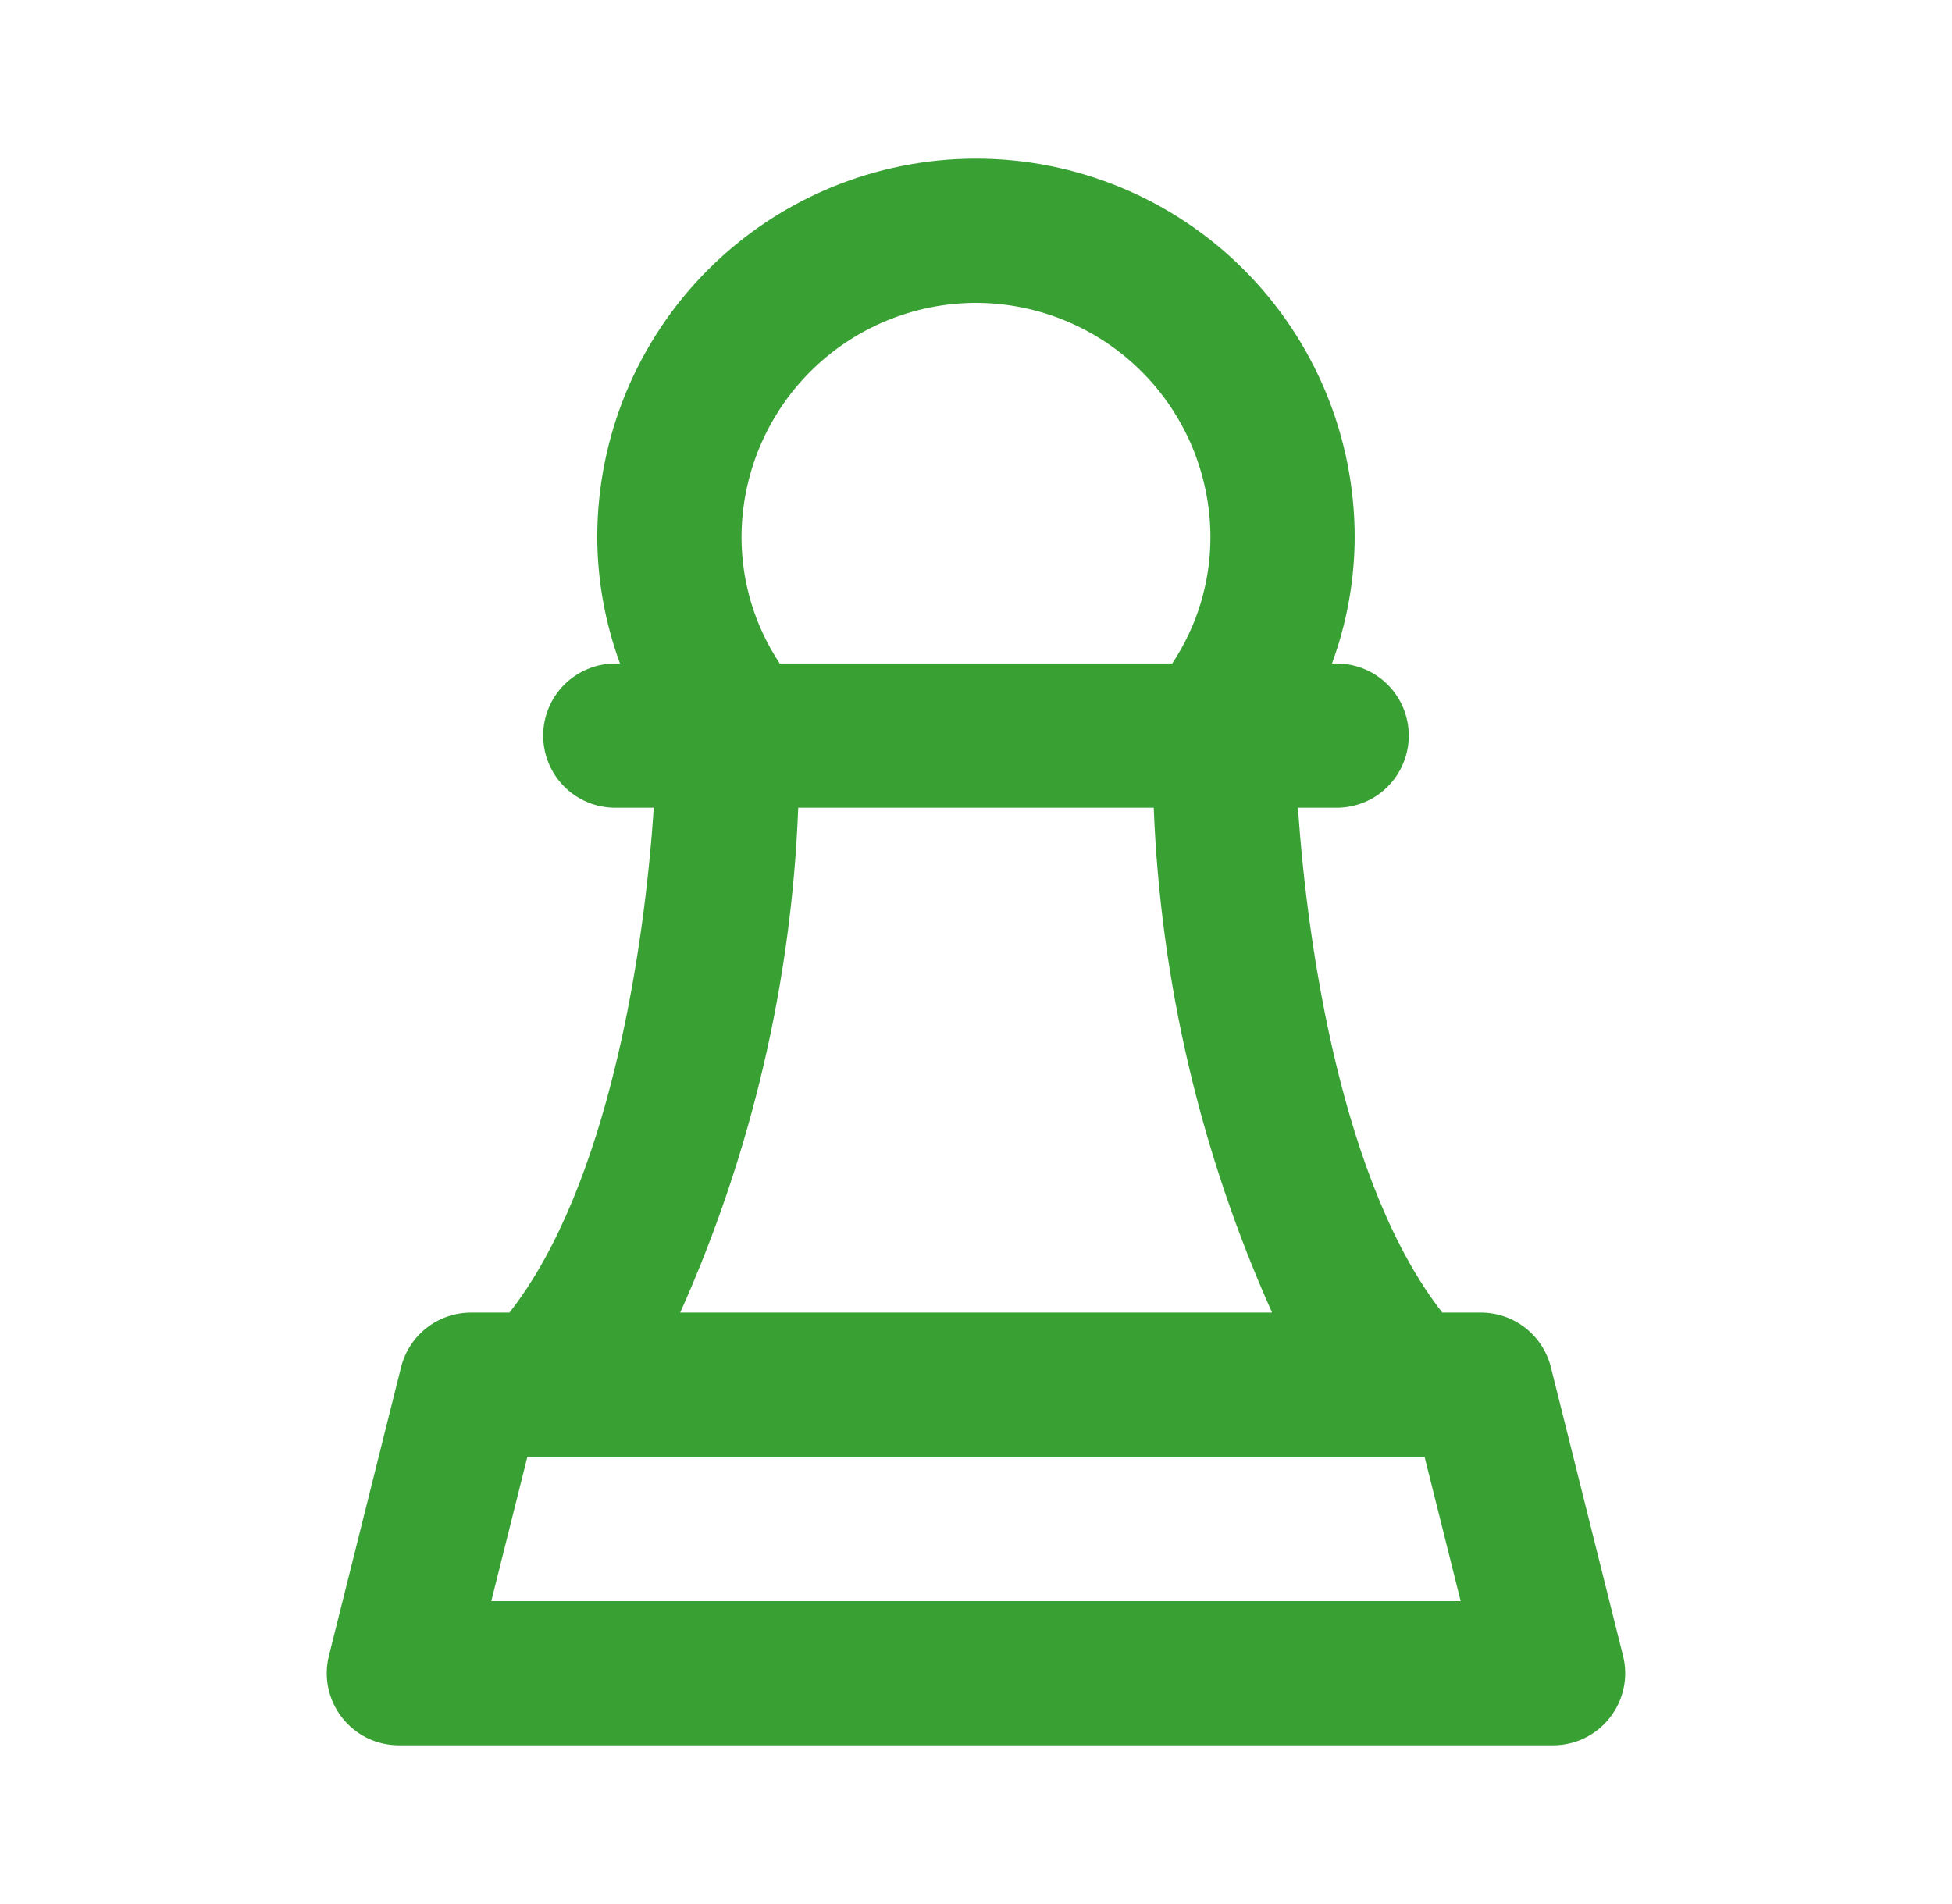 <?xml version="1.0" encoding="UTF-8"?>
<svg xmlns="http://www.w3.org/2000/svg" width="41" height="40" viewBox="0 0 41 40" fill="none">
  <path d="M32.575 28.722C32.493 28.395 32.304 28.104 32.038 27.896C31.771 27.688 31.443 27.575 31.106 27.575H30.294C28.207 24.907 27.46 19.933 27.263 16.969H28.075C28.477 16.969 28.863 16.81 29.147 16.526C29.431 16.241 29.59 15.856 29.59 15.454C29.59 15.052 29.431 14.667 29.147 14.383C28.863 14.099 28.477 13.939 28.075 13.939H27.977C28.289 13.09 28.451 12.192 28.454 11.287C28.454 9.178 27.616 7.154 26.124 5.663C24.633 4.171 22.609 3.333 20.5 3.333C18.39 3.333 16.367 4.171 14.875 5.663C13.383 7.154 12.545 9.178 12.545 11.287C12.548 12.192 12.71 13.09 13.022 13.939H12.924C12.522 13.939 12.137 14.099 11.852 14.383C11.568 14.667 11.409 15.052 11.409 15.454C11.409 15.856 11.568 16.241 11.852 16.526C12.137 16.81 12.522 16.969 12.924 16.969H13.731C13.539 19.933 12.792 24.907 10.701 27.575H9.894C9.556 27.575 9.228 27.688 8.961 27.896C8.695 28.104 8.506 28.395 8.424 28.722L6.909 34.783C6.853 35.006 6.848 35.239 6.896 35.465C6.944 35.69 7.042 35.902 7.184 36.083C7.326 36.265 7.507 36.412 7.714 36.513C7.921 36.614 8.148 36.666 8.378 36.666H32.621C32.851 36.666 33.078 36.614 33.285 36.513C33.492 36.412 33.674 36.265 33.815 36.083C33.957 35.902 34.055 35.69 34.103 35.465C34.151 35.239 34.147 35.006 34.09 34.783L32.575 28.722ZM20.5 6.363C21.805 6.365 23.057 6.884 23.98 7.807C24.903 8.73 25.422 9.982 25.424 11.287C25.424 12.231 25.144 13.154 24.621 13.939H16.378C15.855 13.154 15.576 12.231 15.575 11.287C15.577 9.982 16.096 8.73 17.019 7.807C17.942 6.884 19.194 6.365 20.5 6.363ZM16.766 16.969H24.233C24.376 20.631 25.22 24.231 26.719 27.575H14.287C15.784 24.231 16.626 20.631 16.766 16.969ZM10.319 33.636L11.077 30.606H29.922L30.68 33.636H10.319Z" fill="#39A034"></path>
</svg>
